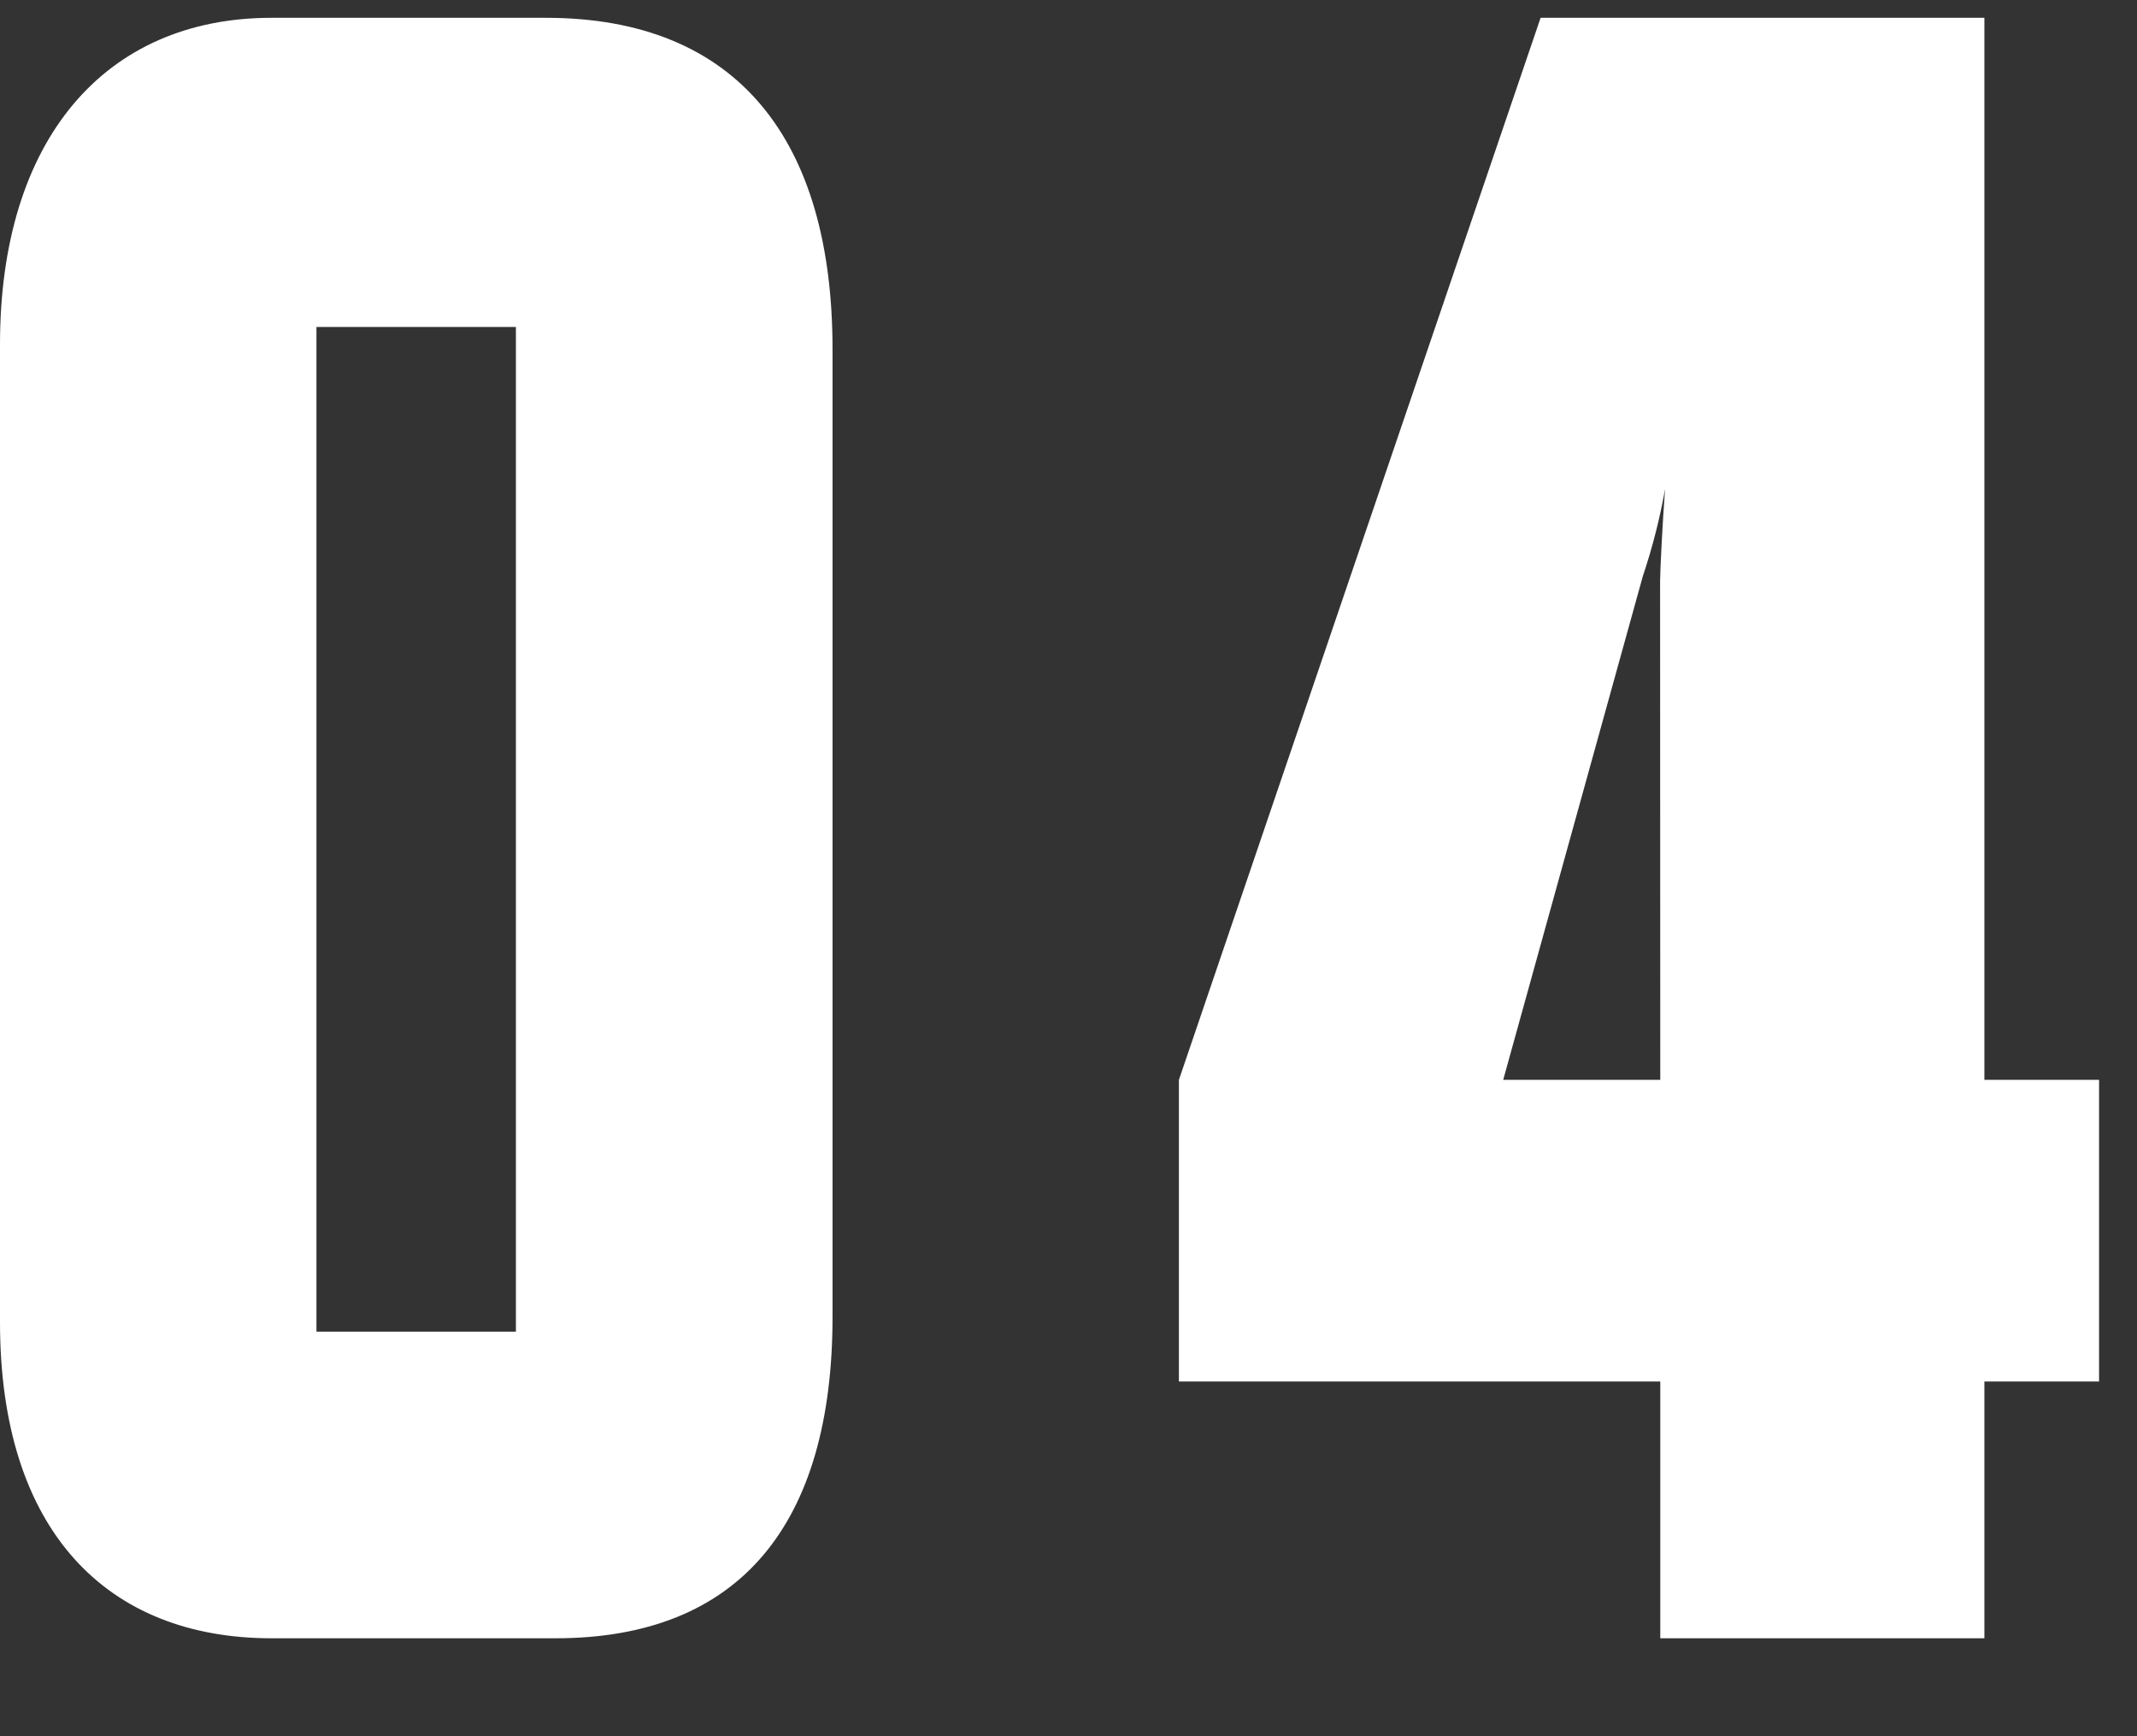 <svg width="48" height="39" viewBox="0 0 48 39" fill="none" xmlns="http://www.w3.org/2000/svg">
<rect x="0" y="0" width="48" height="39" fill="#333333" stroke="none"/>
<path d="M6.1 36.8H12.48C16.628 36.8 18.7 34.224 18.7 29.576V7.848C18.7 3.148 16.572 0.4 12.26 0.4H6.1C2.348 0.4 4.97577e-06 3.144 4.97577e-06 7.736V29.688C-0.004 34.392 2.404 36.8 6.1 36.8ZM7.108 29.912V7.344H11.588V29.912H7.108ZM44.572 36.8V31.032H47.148V24.256H44.572V0.4H34.604L26.48 24.256V31.032H37.292V36.8H44.572ZM37.292 24.256H33.764L36.9 12.944C37.115 12.304 37.282 11.649 37.4 10.984C37.344 11.712 37.288 12.832 37.288 13.056L37.292 24.256Z" fill="white"/>
</svg>
